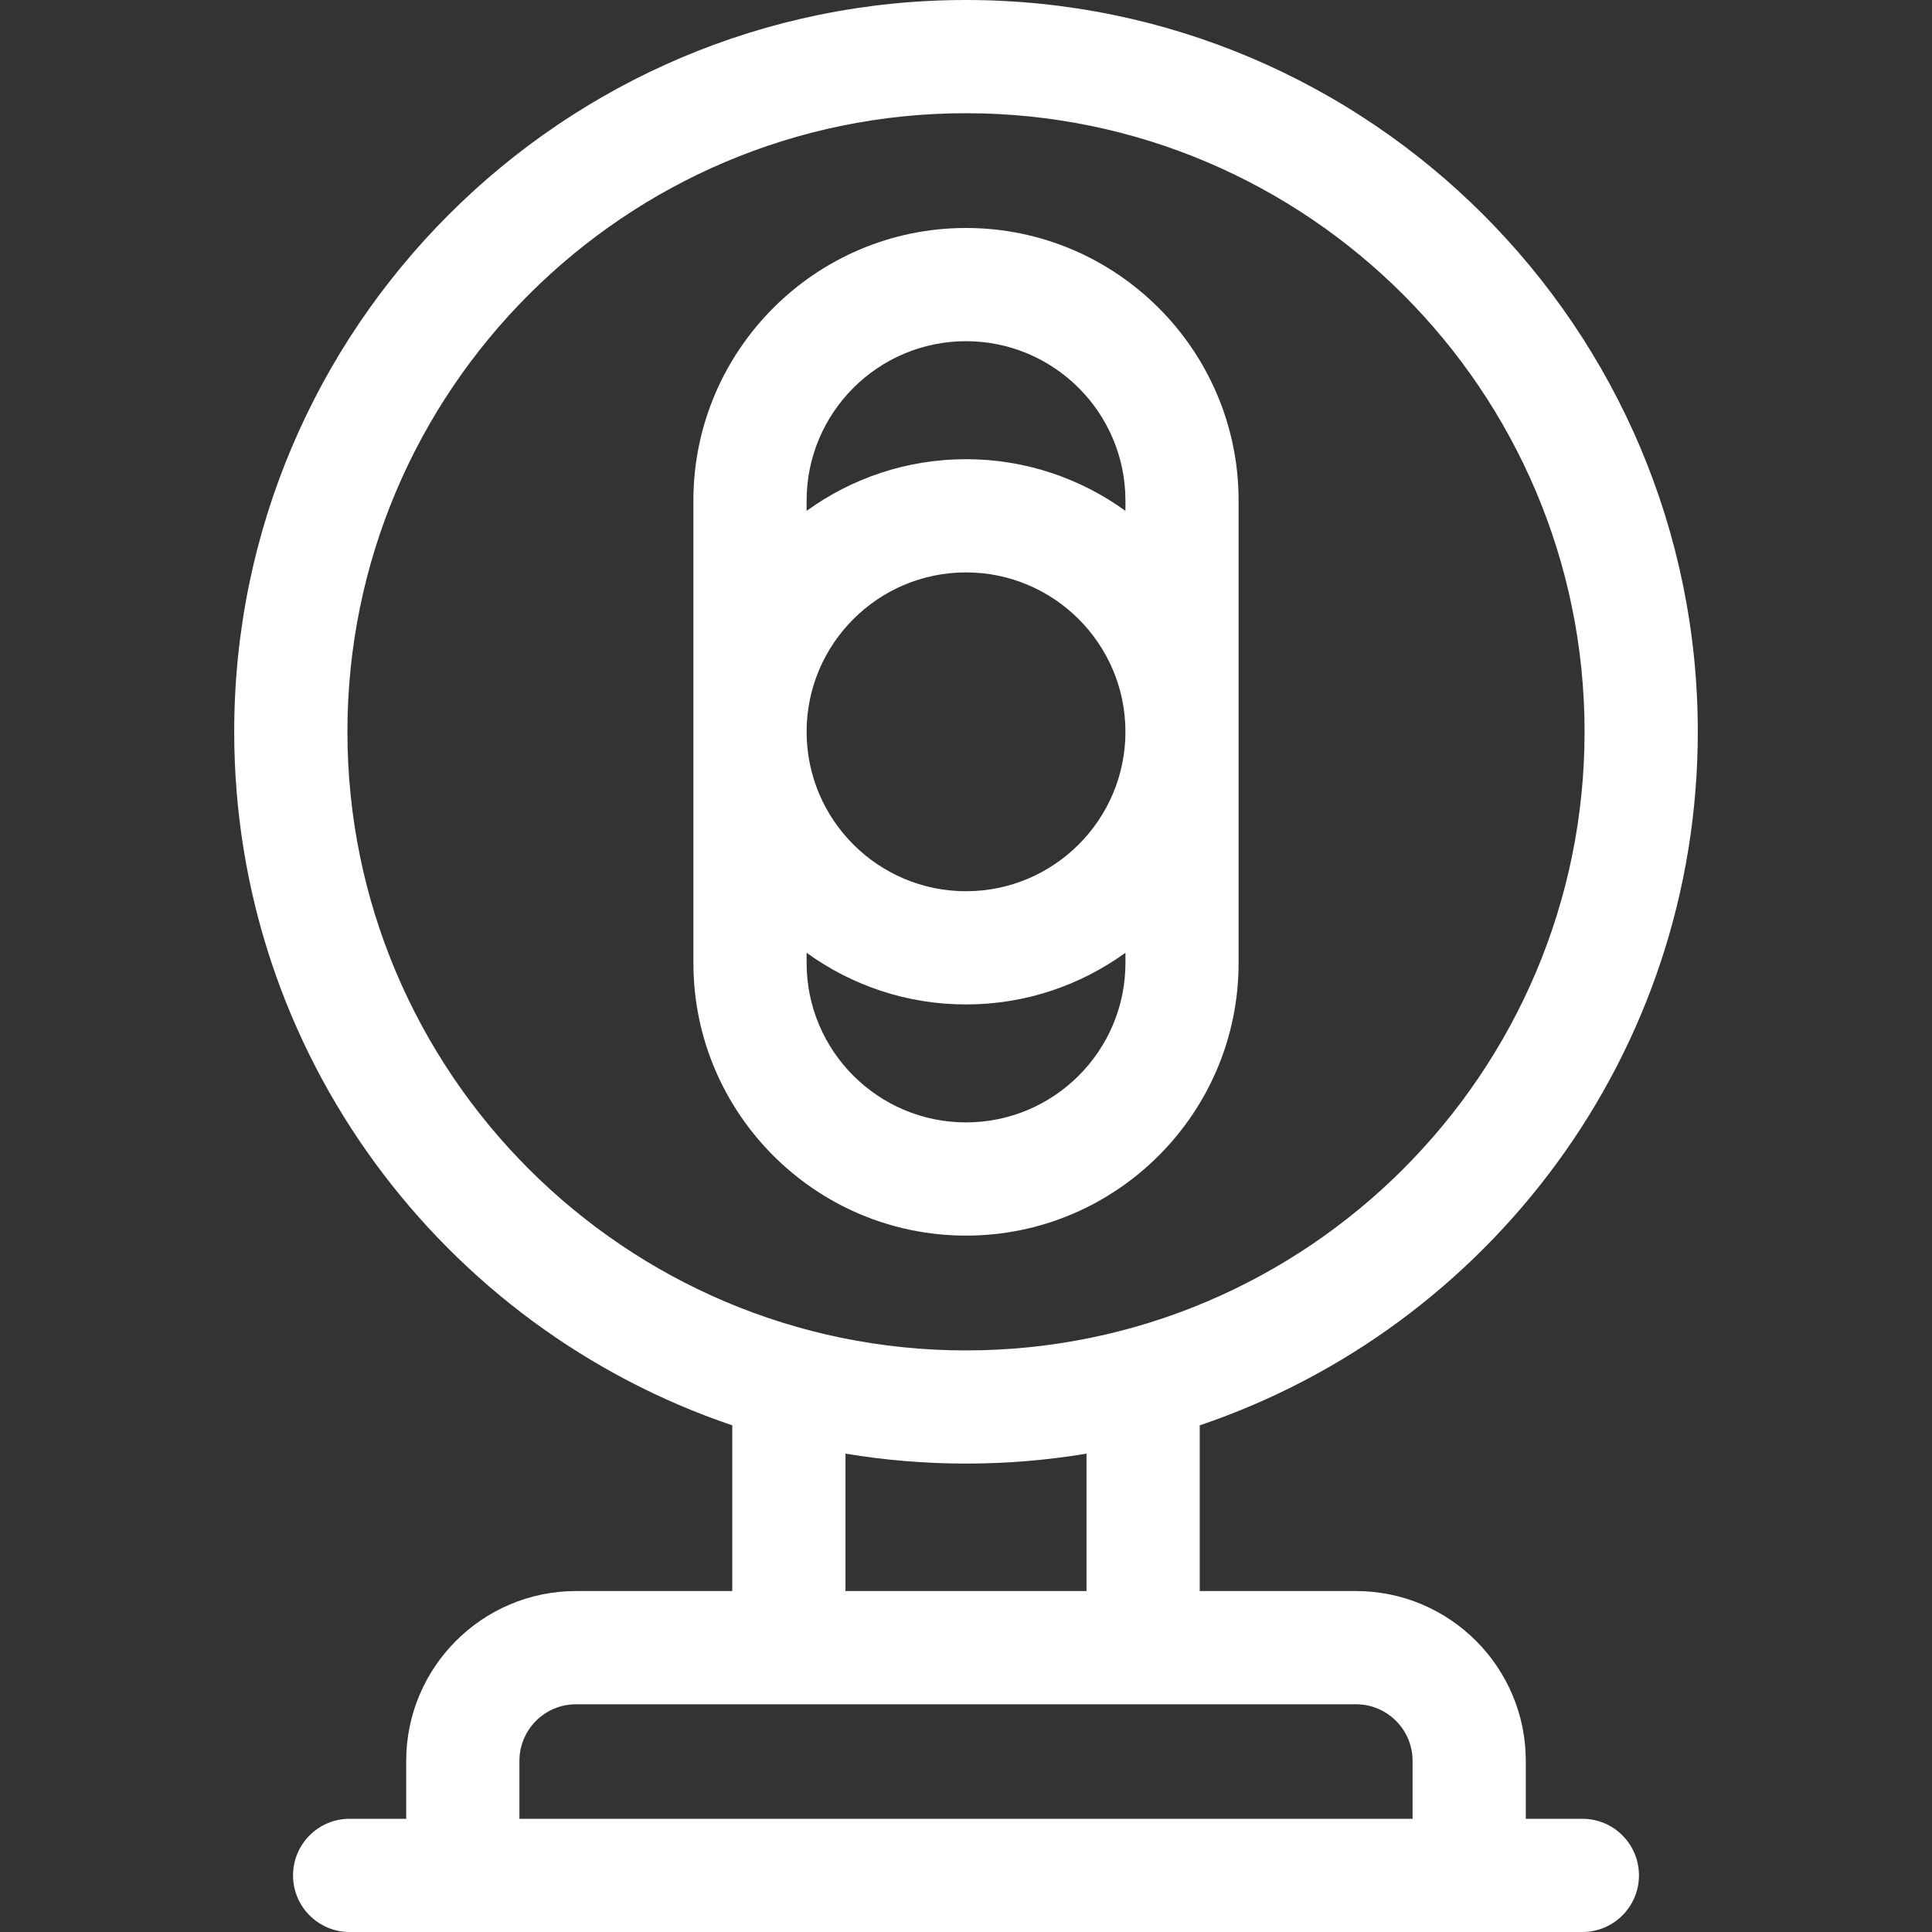 <svg width="40" height="40" viewBox="0 0 40 40" fill="none" xmlns="http://www.w3.org/2000/svg">
<rect x="0" y="0" width="40" height="40" fill="#333333" stroke="none"/>
<path d="M25.644 19.938V10.364C25.644 7.252 23.112 4.72 20 4.72C16.888 4.72 14.356 7.252 14.356 10.364V19.938C14.356 23.05 16.888 25.582 20 25.582C23.112 25.582 25.644 23.05 25.644 19.938ZM20 7.064C21.82 7.064 23.301 8.544 23.301 10.364V10.577C22.372 9.905 21.232 9.507 20 9.507C18.768 9.507 17.628 9.905 16.7 10.577V10.364C16.7 8.544 18.18 7.064 20 7.064ZM23.301 15.151C23.301 16.971 21.82 18.452 20 18.452C18.18 18.452 16.7 16.971 16.7 15.151C16.7 13.331 18.18 11.851 20 11.851C21.82 11.851 23.301 13.331 23.301 15.151ZM16.7 19.938V19.726C17.628 20.398 18.768 20.796 20 20.796C21.232 20.796 22.372 20.398 23.301 19.726V19.938C23.301 21.758 21.82 23.238 20 23.238C18.18 23.238 16.7 21.758 16.7 19.938Z" fill="white"/>
<path d="M32.762 37.656H31.59V36.457C31.59 34.518 30.013 32.941 28.074 32.941H24.839V29.51C30.828 27.486 35.151 21.814 35.151 15.151C35.151 6.797 28.354 0 20 0C11.646 0 4.849 6.797 4.849 15.151C4.849 21.814 9.172 27.486 15.161 29.51V32.941H11.926C9.987 32.941 8.41 34.518 8.41 36.457V37.656H7.238C6.591 37.656 6.067 38.181 6.067 38.828C6.067 39.475 6.591 40 7.238 40H32.761C33.409 40 33.933 39.475 33.933 38.828C33.933 38.181 33.409 37.656 32.762 37.656ZM7.193 15.151C7.193 8.089 12.938 2.344 20 2.344C27.062 2.344 32.807 8.089 32.807 15.151C32.807 22.213 27.062 27.959 20 27.959C12.938 27.959 7.193 22.213 7.193 15.151ZM17.505 30.096C18.317 30.231 19.15 30.302 20 30.302C20.85 30.302 21.683 30.231 22.495 30.096V32.941H17.505L17.505 30.096ZM10.754 37.656V36.457C10.754 35.81 11.28 35.285 11.926 35.285H28.074C28.72 35.285 29.246 35.81 29.246 36.457V37.656H10.754Z" fill="white"/>
</svg>
